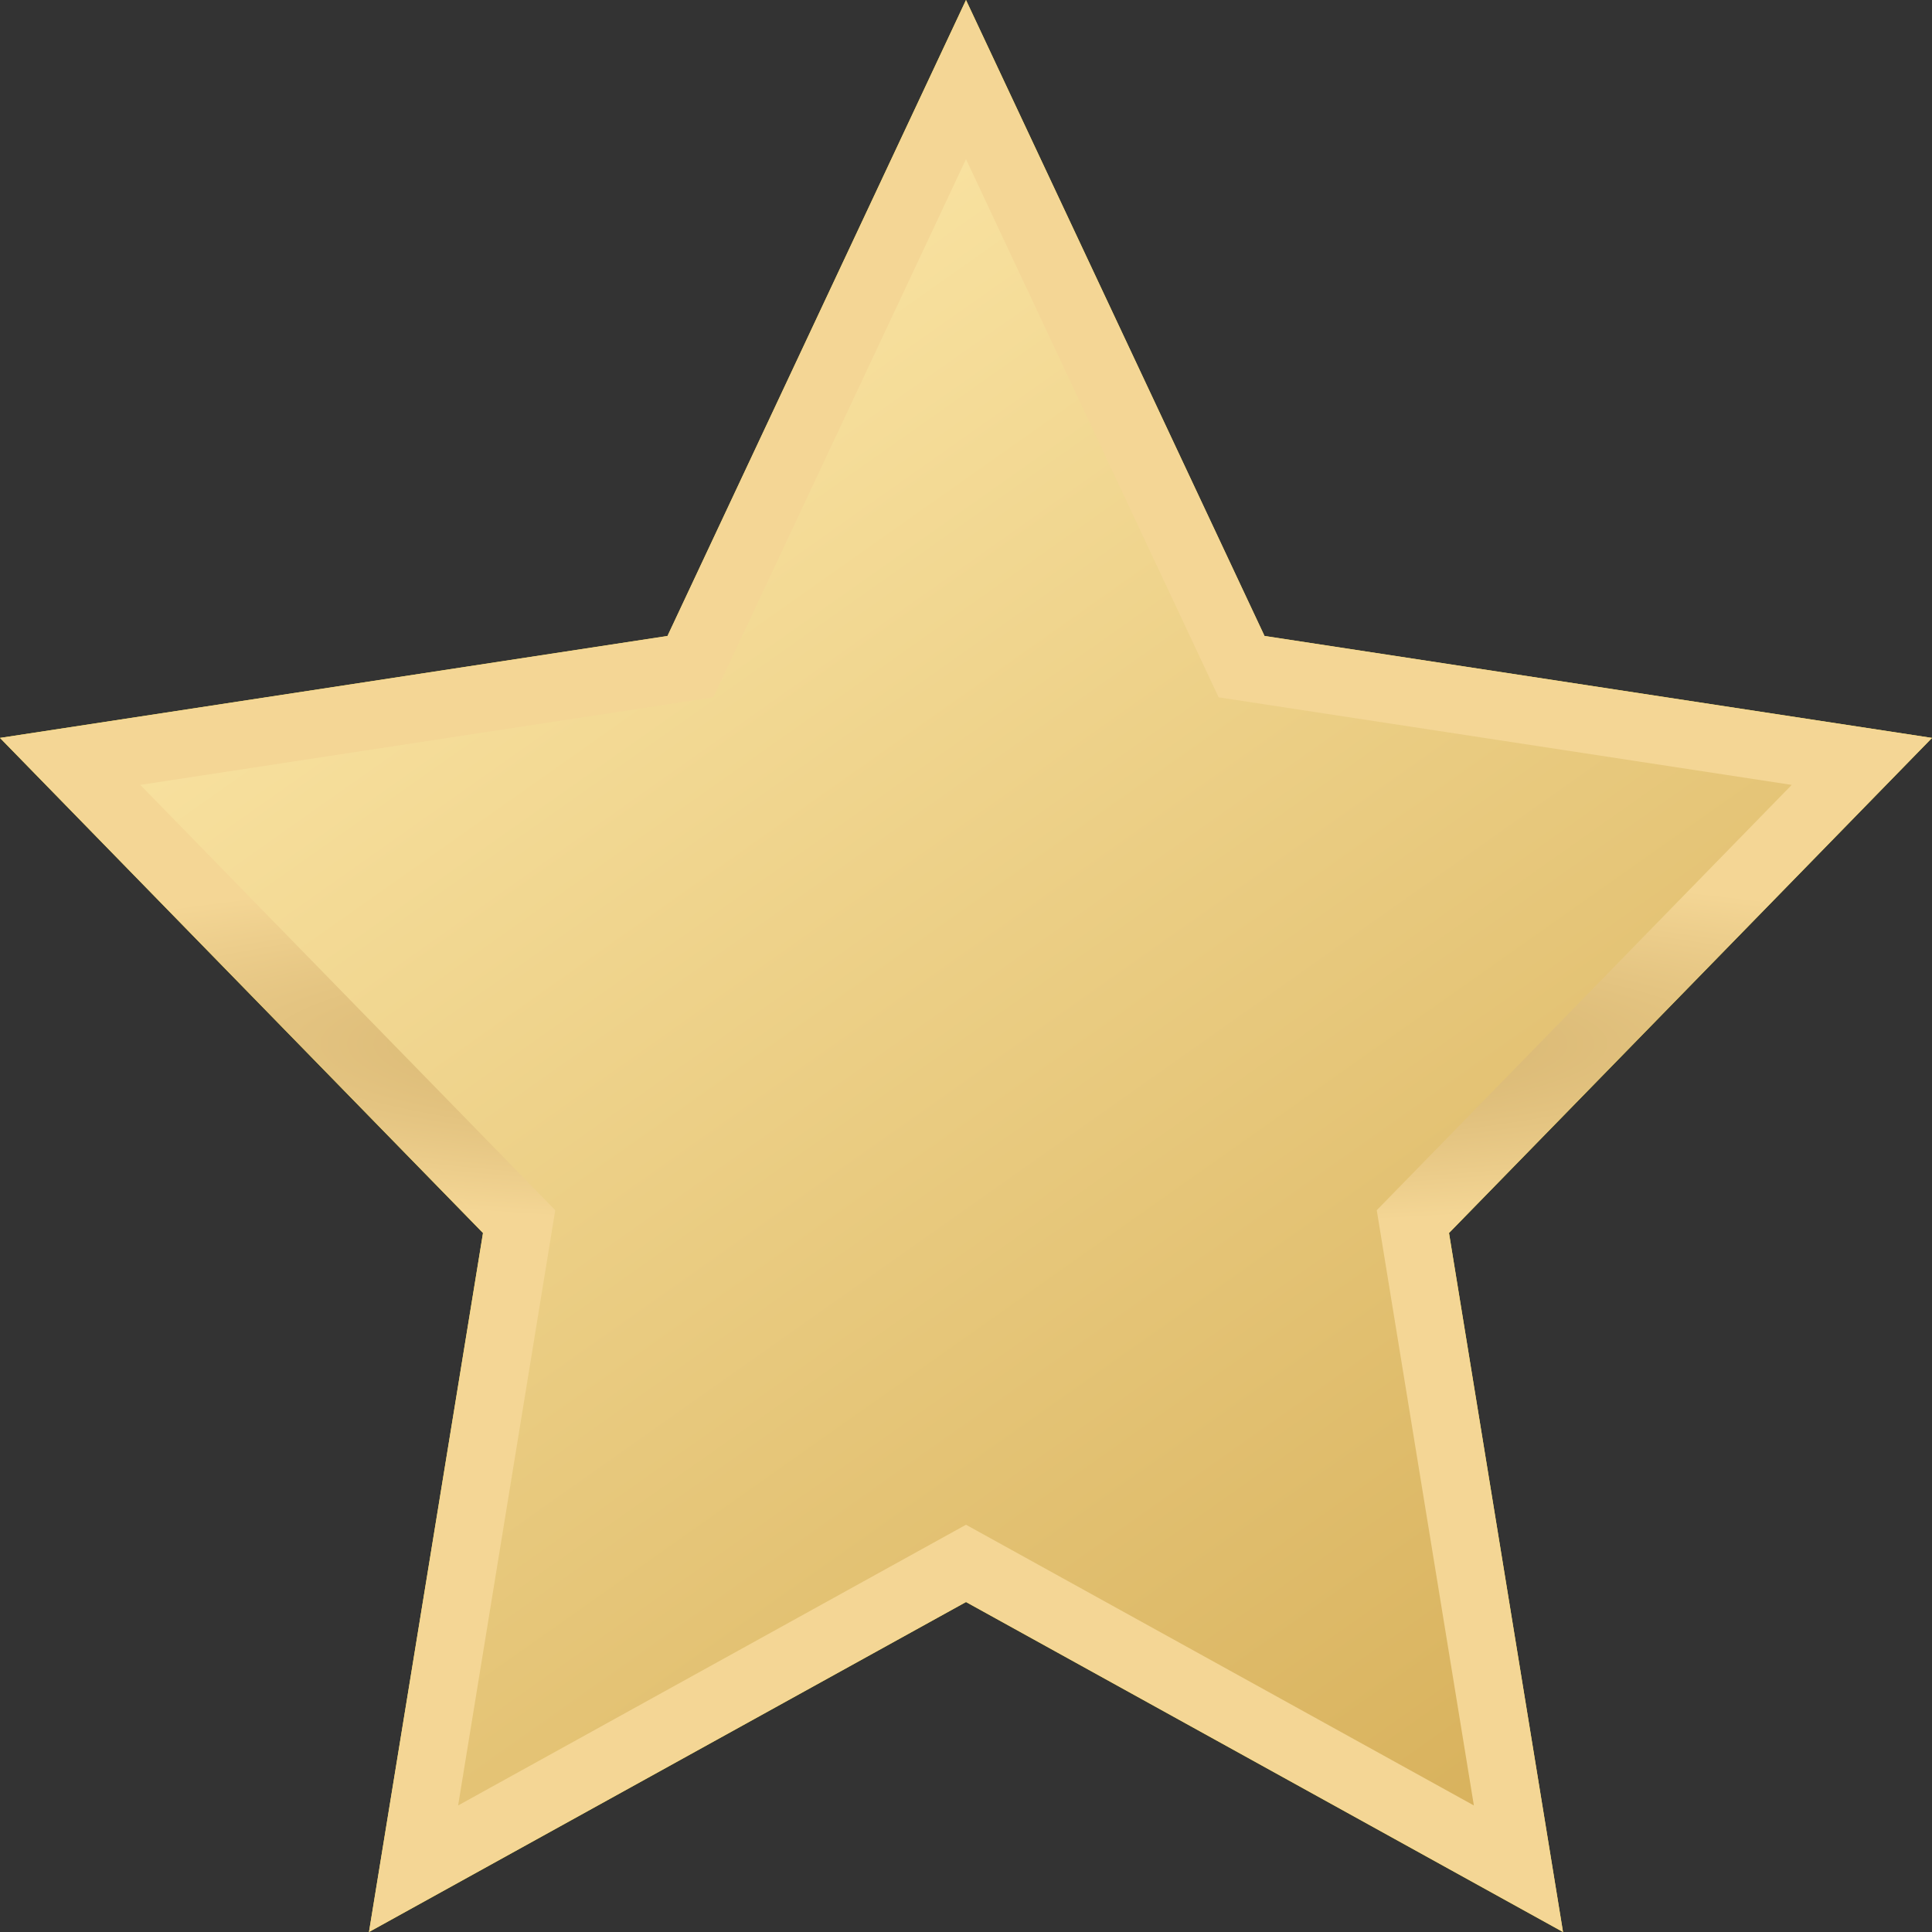 <?xml version="1.0" encoding="UTF-8"?>
<svg width="20px" height="20px" viewBox="0 0 20 20" version="1.1" xmlns="http://www.w3.org/2000/svg" xmlns:xlink="http://www.w3.org/1999/xlink">
    <rect x="0" y="0" width="20" height="20" fill="#333333" stroke="none"/>
    <!-- Generator: Sketch 63.1 (92452) - https://sketch.com -->
    <title>Icon/Star</title>
    <desc>Created with Sketch.</desc>
    <defs>
        <linearGradient x1="89.985%" y1="100%" x2="31.86%" y2="17.627%" id="linearGradient-1">
            <stop stop-color="#D5AD56" offset="0%"></stop>
            <stop stop-color="#F8E19F" offset="100%"></stop>
        </linearGradient>
        <radialGradient cx="51.717%" cy="53.897%" fx="51.717%" fy="53.897%" r="67.481%" gradientTransform="translate(0.517,0.539),rotate(0.049),scale(1,0.154),translate(-0.517,-0.539)" id="radialGradient-2">
            <stop stop-color="#CBA862" offset="0%"></stop>
            <stop stop-color="#F4D695" offset="100%"></stop>
        </radialGradient>
        <polygon id="path-3" points="10 16.584 3.82 20 5 12.764 0 7.639 6.91 6.584 10 0 13.09 6.584 20 7.639 15 12.764 16.18 20"></polygon>
    </defs>
    <g id="Icon/Star" stroke="none" stroke-width="1" fill="none" fill-rule="evenodd">
        <g>
            <use fill="#FEEF3D" xlink:href="#path-3"></use>
            <path stroke="url(#radialGradient-2)" stroke-width="0.7" d="M10,0.824 L7.147,6.901 L0.726,7.882 L5.374,12.646 L4.281,19.345 L10,16.184 L15.719,19.345 L14.626,12.646 L19.274,7.882 L12.853,6.901 L10,0.824 Z" stroke-linejoin="square" fill="url(#linearGradient-1)"></path>
        </g>
    </g>
</svg>
